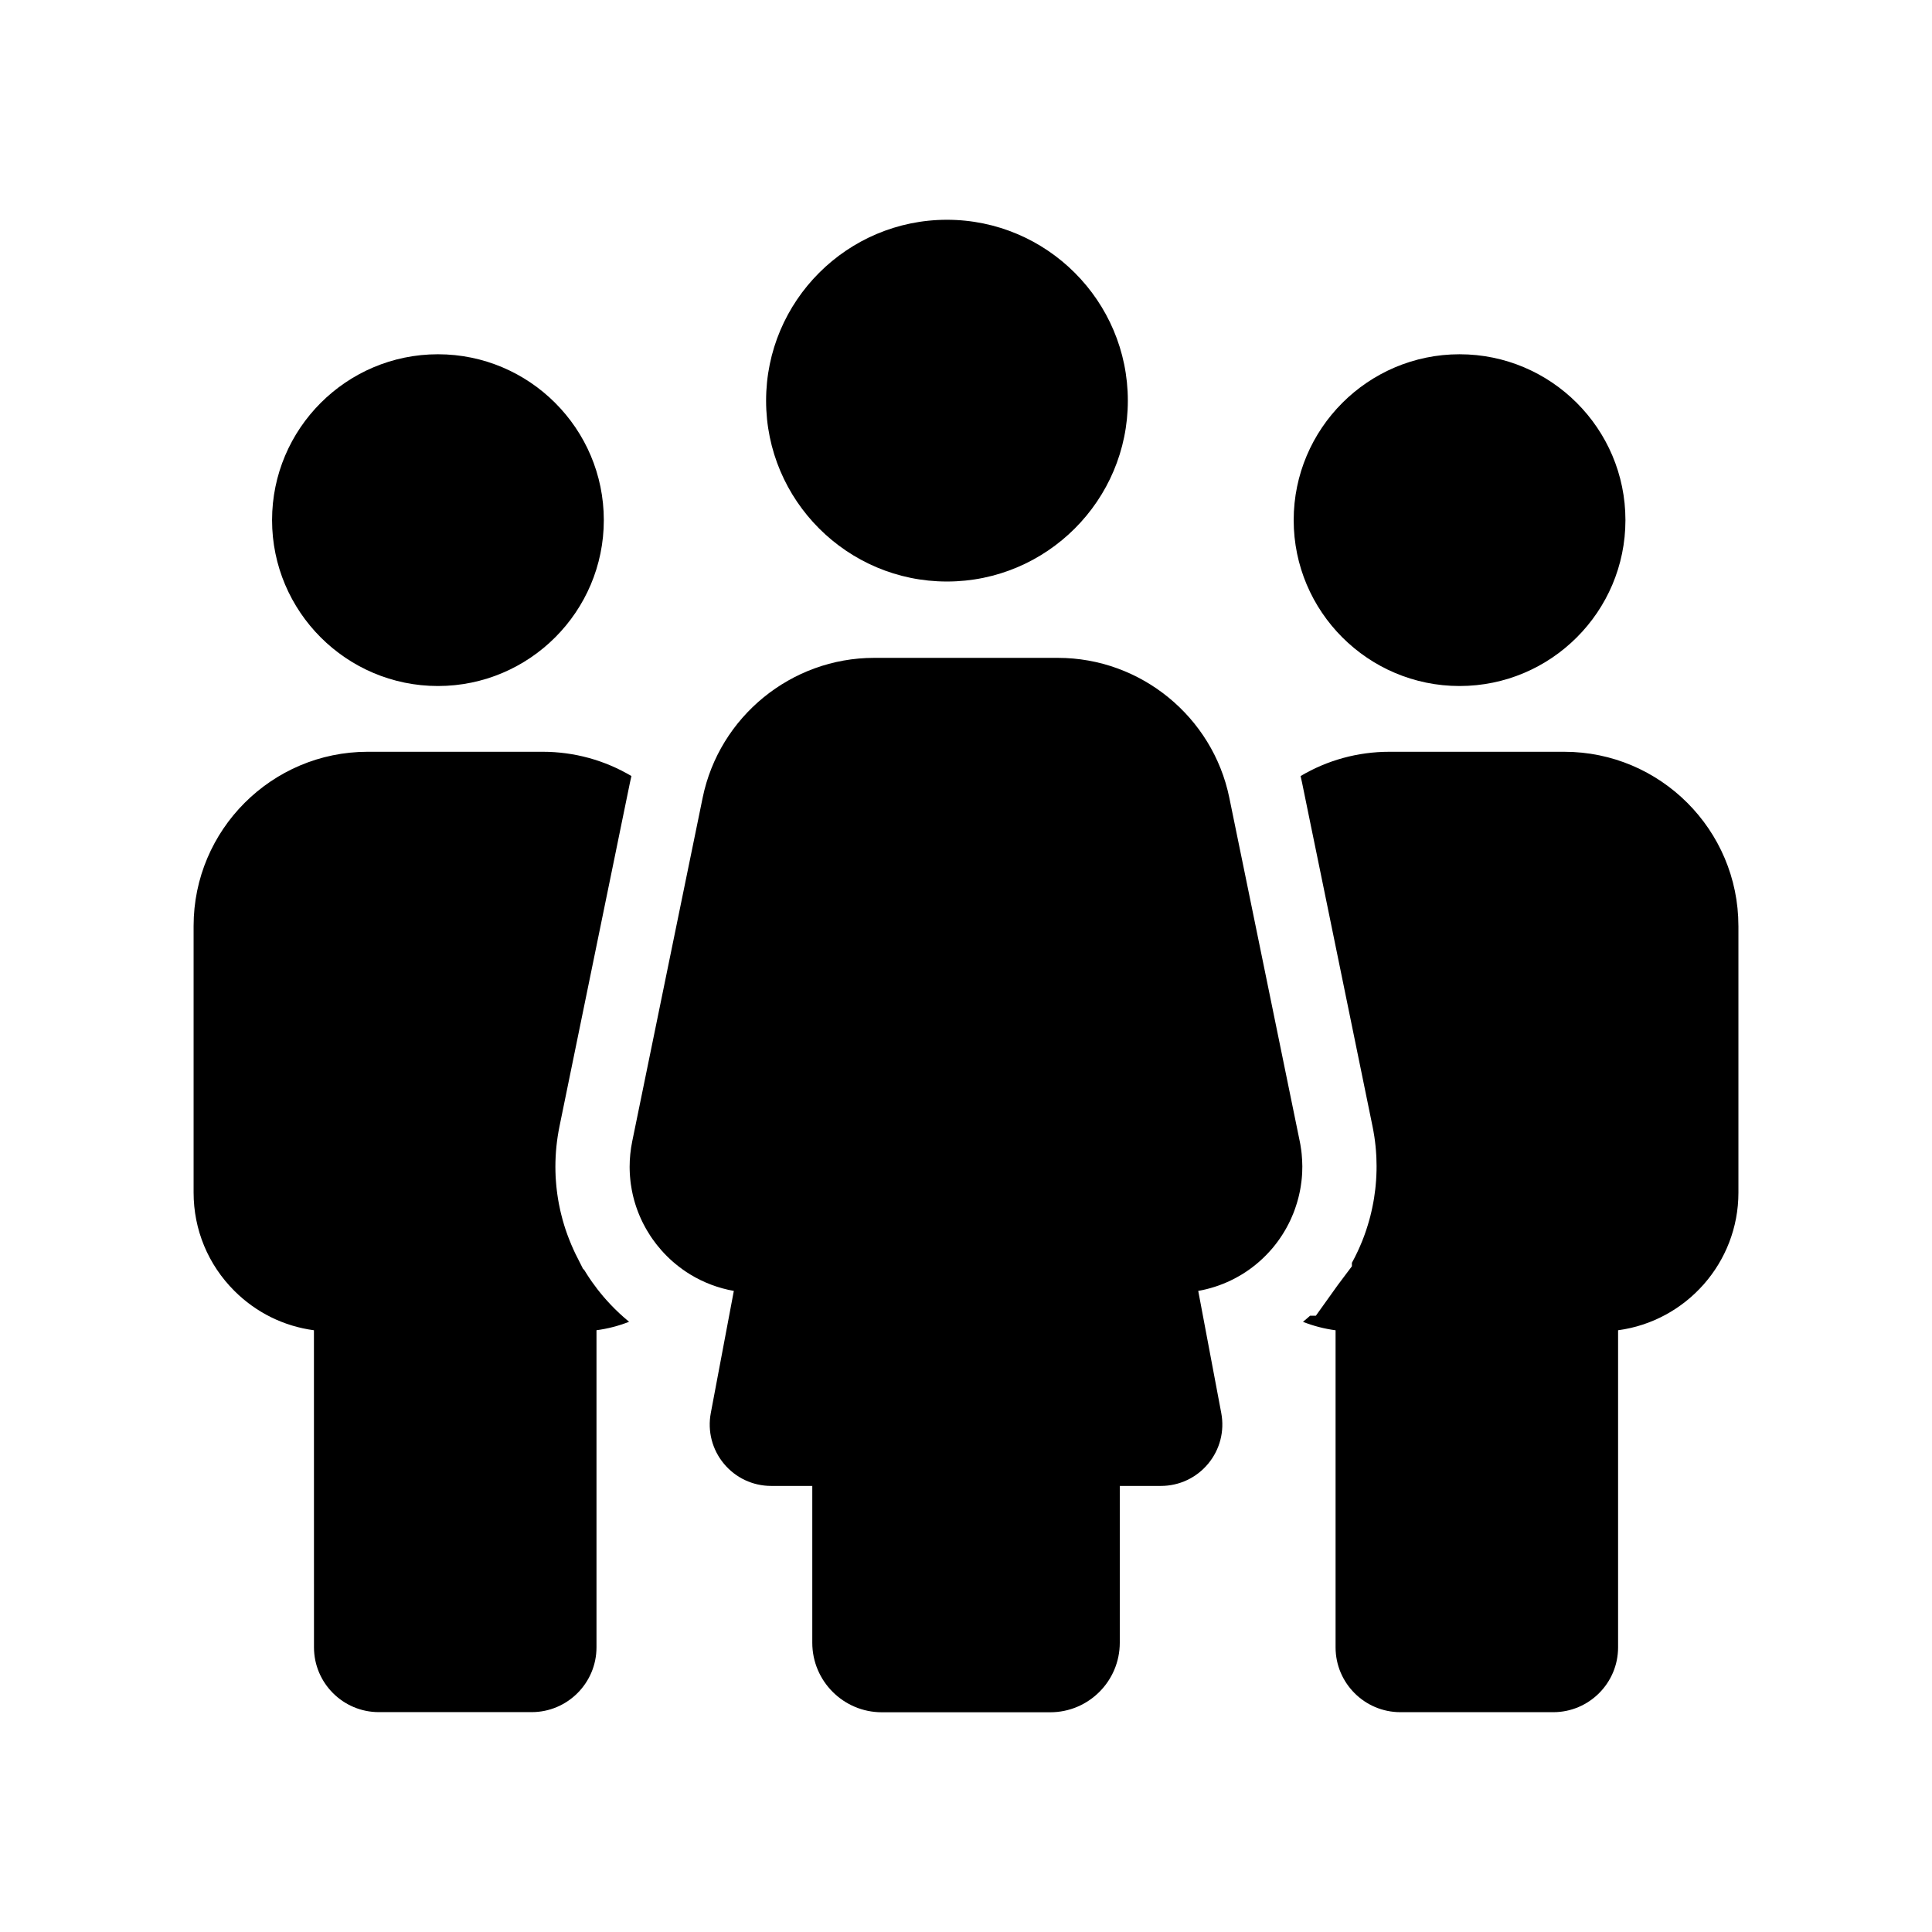 <?xml version="1.0" encoding="UTF-8"?>
<!-- Uploaded to: SVG Find, www.svgfind.com, Generator: SVG Find Mixer Tools -->
<svg fill="#000000" width="800px" height="800px" version="1.1" viewBox="144 144 512 512" xmlns="http://www.w3.org/2000/svg">
 <g>
  <path d="m486.84 281.84c0-24.234 19.719-43.957 43.957-43.957 24.242 0 43.961 19.719 43.961 43.957 0 24.242-19.719 43.961-43.961 43.961-24.234 0-43.957-19.719-43.957-43.961z"/>
  <path d="m604.7 389.39v70.66c0 18.633-13.91 34.07-31.891 36.48v84.035c0 9.473-7.703 17.18-17.176 17.18h-40.516c-9.473 0-17.176-7.711-17.176-17.18v-84.027c-2.988-0.398-5.883-1.152-8.645-2.242 0.117-0.098 0.23-0.191 0.348-0.289 0.363-0.301 0.68-0.57 0.914-0.773l0.078-0.07 0.082-0.074c0.156-0.137 0.309-0.27 0.457-0.41h1.543l5.777-8.082 3.773-5.027v-0.91c0.516-0.941 1.012-1.914 1.477-2.906l0.098-0.207 0.074-0.172 0.043-0.094 0.023-0.039c0.102-0.23 0.266-0.582 0.449-1.008 0.195-0.457 0.395-0.926 0.582-1.387 0.09-0.223 0.172-0.441 0.254-0.668l0.023-0.059 0.012-0.023 0.02-0.051c0.102-0.277 0.203-0.543 0.297-0.797 0.09-0.25 0.168-0.469 0.23-0.66 0.078-0.23 0.164-0.473 0.242-0.703l0.023-0.09 0.02-0.051 0.016-0.051c0.117-0.359 0.23-0.719 0.344-1.078 0.098-0.324 0.246-0.812 0.41-1.406l0.133-0.5 0.121-0.438 0.117-0.512 0.031-0.113c0.043-0.195 0.094-0.391 0.137-0.582l0.039-0.18 0.164-0.738 0.043-0.223 0.043-0.215 0.07-0.34 0.078-0.41 0.031-0.152 0.031-0.156c0.07-0.383 0.137-0.781 0.203-1.176 0.117-0.746 0.223-1.512 0.309-2.262 0.031-0.281 0.059-0.562 0.09-0.836 0.031-0.281 0.051-0.523 0.062-0.715 0.023-0.281 0.051-0.566 0.07-0.848 0.031-0.438 0.059-0.879 0.074-1.328 0.043-0.887 0.059-1.707 0.055-2.504 0-0.707-0.02-1.434-0.051-2.195-0.012-0.227-0.02-0.449-0.035-0.668-0.043-0.836-0.113-1.656-0.195-2.457-0.039-0.375-0.082-0.746-0.129-1.125v-0.012c-0.102-0.848-0.234-1.723-0.41-2.68l-0.004-0.016v-0.02c-0.012-0.043-0.016-0.09-0.023-0.133-0.062-0.34-0.133-0.684-0.195-1.023l-0.016-0.078-0.016-0.082-12.398-60.5-1.934-9.422-0.402-1.965-1.648-8.004-2.289-11.18c-0.121-0.59-0.25-1.176-0.391-1.758 7.059-4.191 15.152-6.434 23.523-6.434h46.352c25.449 0 46.152 20.707 46.152 46.156z"/>
  <path d="m216.1 281.84c0-24.234 19.719-43.957 43.957-43.957 24.242 0 43.961 19.719 43.961 43.957 0 24.242-19.719 43.961-43.961 43.961-24.238 0-43.957-19.719-43.957-43.961z"/>
  <path d="m292.27 442.5c-0.723 3.539-1.086 7.144-1.086 10.723 0 0.383 0.004 0.762 0.016 1.145v0.113l0.004 0.117 0.016 0.418c0 0.152 0.012 0.309 0.016 0.469v0.121l0.035 0.613c0.02 0.32 0.043 0.633 0.07 0.953 0.012 0.168 0.023 0.398 0.055 0.68 0.016 0.203 0.035 0.41 0.055 0.613 0.031 0.266 0.055 0.535 0.09 0.809 0.039 0.363 0.09 0.727 0.137 1.094l0.012 0.09c0.109 0.797 0.246 1.625 0.402 2.469l0.012 0.039 0.004 0.039c0.102 0.543 0.215 1.086 0.336 1.625l0.012 0.039 0.004 0.039c0.078 0.34 0.156 0.684 0.242 1.023 0.145 0.582 0.281 1.117 0.422 1.625 0.121 0.441 0.246 0.875 0.379 1.293 0.102 0.34 0.211 0.676 0.32 1.012l0.012 0.031 0.031 0.102 0.035 0.102c0.168 0.5 0.328 0.961 0.488 1.391 0.137 0.379 0.281 0.758 0.43 1.125 0.176 0.469 0.367 0.934 0.574 1.422 0.207 0.488 0.41 0.945 0.613 1.391 0.168 0.359 0.328 0.719 0.5 1.074l0.035 0.062 0.031 0.062c0.191 0.391 0.383 0.773 0.582 1.152l1.328 2.641 0.336 0.336c0.289 0.473 0.582 0.945 0.879 1.402 0.168 0.262 0.34 0.523 0.512 0.777 0.207 0.316 0.391 0.57 0.516 0.754l0.062 0.098 0.051 0.062 0.043 0.07c0.488 0.688 0.953 1.324 1.426 1.93 0.215 0.281 0.434 0.555 0.664 0.836 0.543 0.68 1.113 1.352 1.703 2.012 1.445 1.625 3.008 3.172 4.633 4.602 0.375 0.328 0.723 0.625 1.062 0.906 0.113 0.098 0.23 0.191 0.348 0.285-2.75 1.086-5.648 1.844-8.645 2.242v84.027c0 9.473-7.703 17.18-17.176 17.18h-40.516c-9.473 0-17.176-7.711-17.176-17.18l-0.012-84.02c-7.965-1.059-15.332-4.68-21.105-10.453-6.957-6.953-10.785-16.203-10.785-26.031v-70.664c0-25.453 20.703-46.156 46.148-46.156h46.352c8.375 0 16.461 2.242 23.527 6.434-0.137 0.582-0.27 1.168-0.391 1.75l-2.297 11.188-1.637 8.004-2.336 11.379z"/>
  <path d="m442.89 250.18c0 26.43-21.504 47.93-47.938 47.93-26.43 0-47.93-21.5-47.93-47.93 0-26.43 21.5-47.938 47.93-47.938 26.434 0.004 47.938 21.508 47.938 47.938z"/>
  <path d="m489.08 451.49c0-0.031 0-0.055-0.004-0.078-0.023-0.543-0.062-1.082-0.121-1.625-0.031-0.281-0.059-0.555-0.094-0.836-0.07-0.555-0.156-1.113-0.254-1.668-0.004-0.031-0.012-0.055-0.016-0.082-0.043-0.246-0.094-0.5-0.145-0.746l-2.707-13.199-9.691-47.301-2.332-11.375v-0.004l-1.645-8.004-2.293-11.184c-4.402-21.465-23.504-37.047-45.418-37.047h-48.727c-21.914 0-41.012 15.582-45.418 37.047l-2.293 11.184-1.645 8.012-2.332 11.375-12.398 60.508c-0.457 2.238-0.688 4.516-0.688 6.769 0 0.254 0.004 0.512 0.012 0.766l0.016 0.473c0.004 0.184 0.016 0.363 0.023 0.547v0.016c0.016 0.242 0.031 0.48 0.051 0.723 0.012 0.148 0.02 0.297 0.039 0.441 0 0.059 0.004 0.121 0.016 0.184 0.02 0.211 0.039 0.422 0.062 0.633 0.031 0.262 0.062 0.523 0.098 0.781 0.07 0.5 0.152 1.004 0.246 1.5 0.074 0.383 0.152 0.766 0.234 1.152 0.051 0.223 0.102 0.441 0.156 0.664 0.078 0.328 0.164 0.66 0.254 0.984 0.07 0.254 0.145 0.512 0.223 0.762 0.082 0.277 0.172 0.551 0.262 0.828 0.094 0.281 0.191 0.566 0.297 0.848 0.098 0.27 0.203 0.543 0.305 0.809 0.109 0.281 0.223 0.555 0.34 0.832 0.113 0.27 0.23 0.543 0.355 0.809 0.121 0.266 0.246 0.531 0.375 0.797 0.129 0.262 0.254 0.516 0.391 0.773 0.004 0.004 0.004 0.012 0.012 0.016 0.133 0.262 0.277 0.523 0.418 0.777 0.121 0.227 0.246 0.449 0.375 0.664 0.262 0.449 0.531 0.887 0.816 1.32 0.098 0.156 0.203 0.316 0.309 0.473 0.137 0.211 0.285 0.418 0.43 0.625 0.289 0.414 0.59 0.82 0.906 1.219 0.117 0.156 0.234 0.305 0.363 0.457 0.348 0.441 0.719 0.879 1.098 1.305 0.914 1.027 1.895 2.004 2.938 2.918 0.207 0.184 0.418 0.363 0.629 0.535 1.27 1.062 2.609 2.023 4.004 2.875 3.543 2.16 7.465 3.641 11.559 4.363l-6.106 32.383c-0.898 4.777 0.363 9.668 3.469 13.406 3.102 3.742 7.664 5.891 12.527 5.891h10.902v41.559c0 10.16 8.266 18.426 18.426 18.426h44.641c10.16 0 18.422-8.266 18.422-18.426v-41.559h10.902c4.859 0 9.426-2.144 12.527-5.891 3.106-3.738 4.367-8.629 3.469-13.406l-6.106-32.383c2.988-0.527 5.883-1.461 8.609-2.766 1.008-0.48 1.992-1.02 2.953-1.598 1.273-0.777 2.5-1.645 3.664-2.598 0.113-0.094 0.223-0.184 0.328-0.277 0.211-0.172 0.422-0.355 0.633-0.535 1.141-1.004 2.203-2.078 3.188-3.207 0.168-0.195 0.34-0.395 0.508-0.594 0.012-0.012 0.016-0.02 0.023-0.031 0.207-0.25 0.41-0.5 0.605-0.758 0.188-0.234 0.363-0.477 0.543-0.715 0-0.004 0-0.004 0.004-0.004 0.172-0.242 0.344-0.48 0.512-0.723 0.211-0.297 0.414-0.602 0.609-0.906 0.102-0.156 0.203-0.316 0.301-0.473 0.188-0.297 0.363-0.594 0.543-0.895 0.004-0.012 0.016-0.023 0.02-0.035 0.137-0.234 0.27-0.473 0.402-0.715 0.336-0.605 0.648-1.227 0.945-1.855 0.055-0.121 0.113-0.25 0.172-0.379 0.082-0.184 0.168-0.363 0.242-0.547 0.137-0.309 0.27-0.625 0.398-0.945 0.07-0.172 0.133-0.348 0.203-0.527 0.062-0.168 0.129-0.34 0.188-0.512 0.043-0.109 0.078-0.223 0.117-0.336 0.07-0.191 0.133-0.391 0.195-0.582 0.078-0.242 0.156-0.48 0.23-0.723 0.074-0.242 0.148-0.48 0.211-0.723 0.059-0.223 0.117-0.441 0.176-0.664 0.012-0.035 0.02-0.07 0.031-0.102 0.055-0.234 0.113-0.469 0.168-0.703l0.164-0.738c0.051-0.25 0.098-0.496 0.148-0.746 0.043-0.246 0.09-0.496 0.129-0.746 0.078-0.496 0.148-1 0.207-1.504 0.023-0.207 0.043-0.414 0.062-0.621 0.012-0.07 0.016-0.145 0.02-0.211 0.02-0.227 0.039-0.457 0.055-0.684 0.02-0.25 0.035-0.508 0.043-0.762 0.023-0.523 0.039-1.047 0.035-1.574-0.012-0.547-0.027-1.078-0.051-1.602zm-17.852 19.426c-0.031 0.031-0.055 0.055-0.082 0.078 0.023-0.027 0.051-0.051 0.082-0.078z"/>
 </g>
</svg>